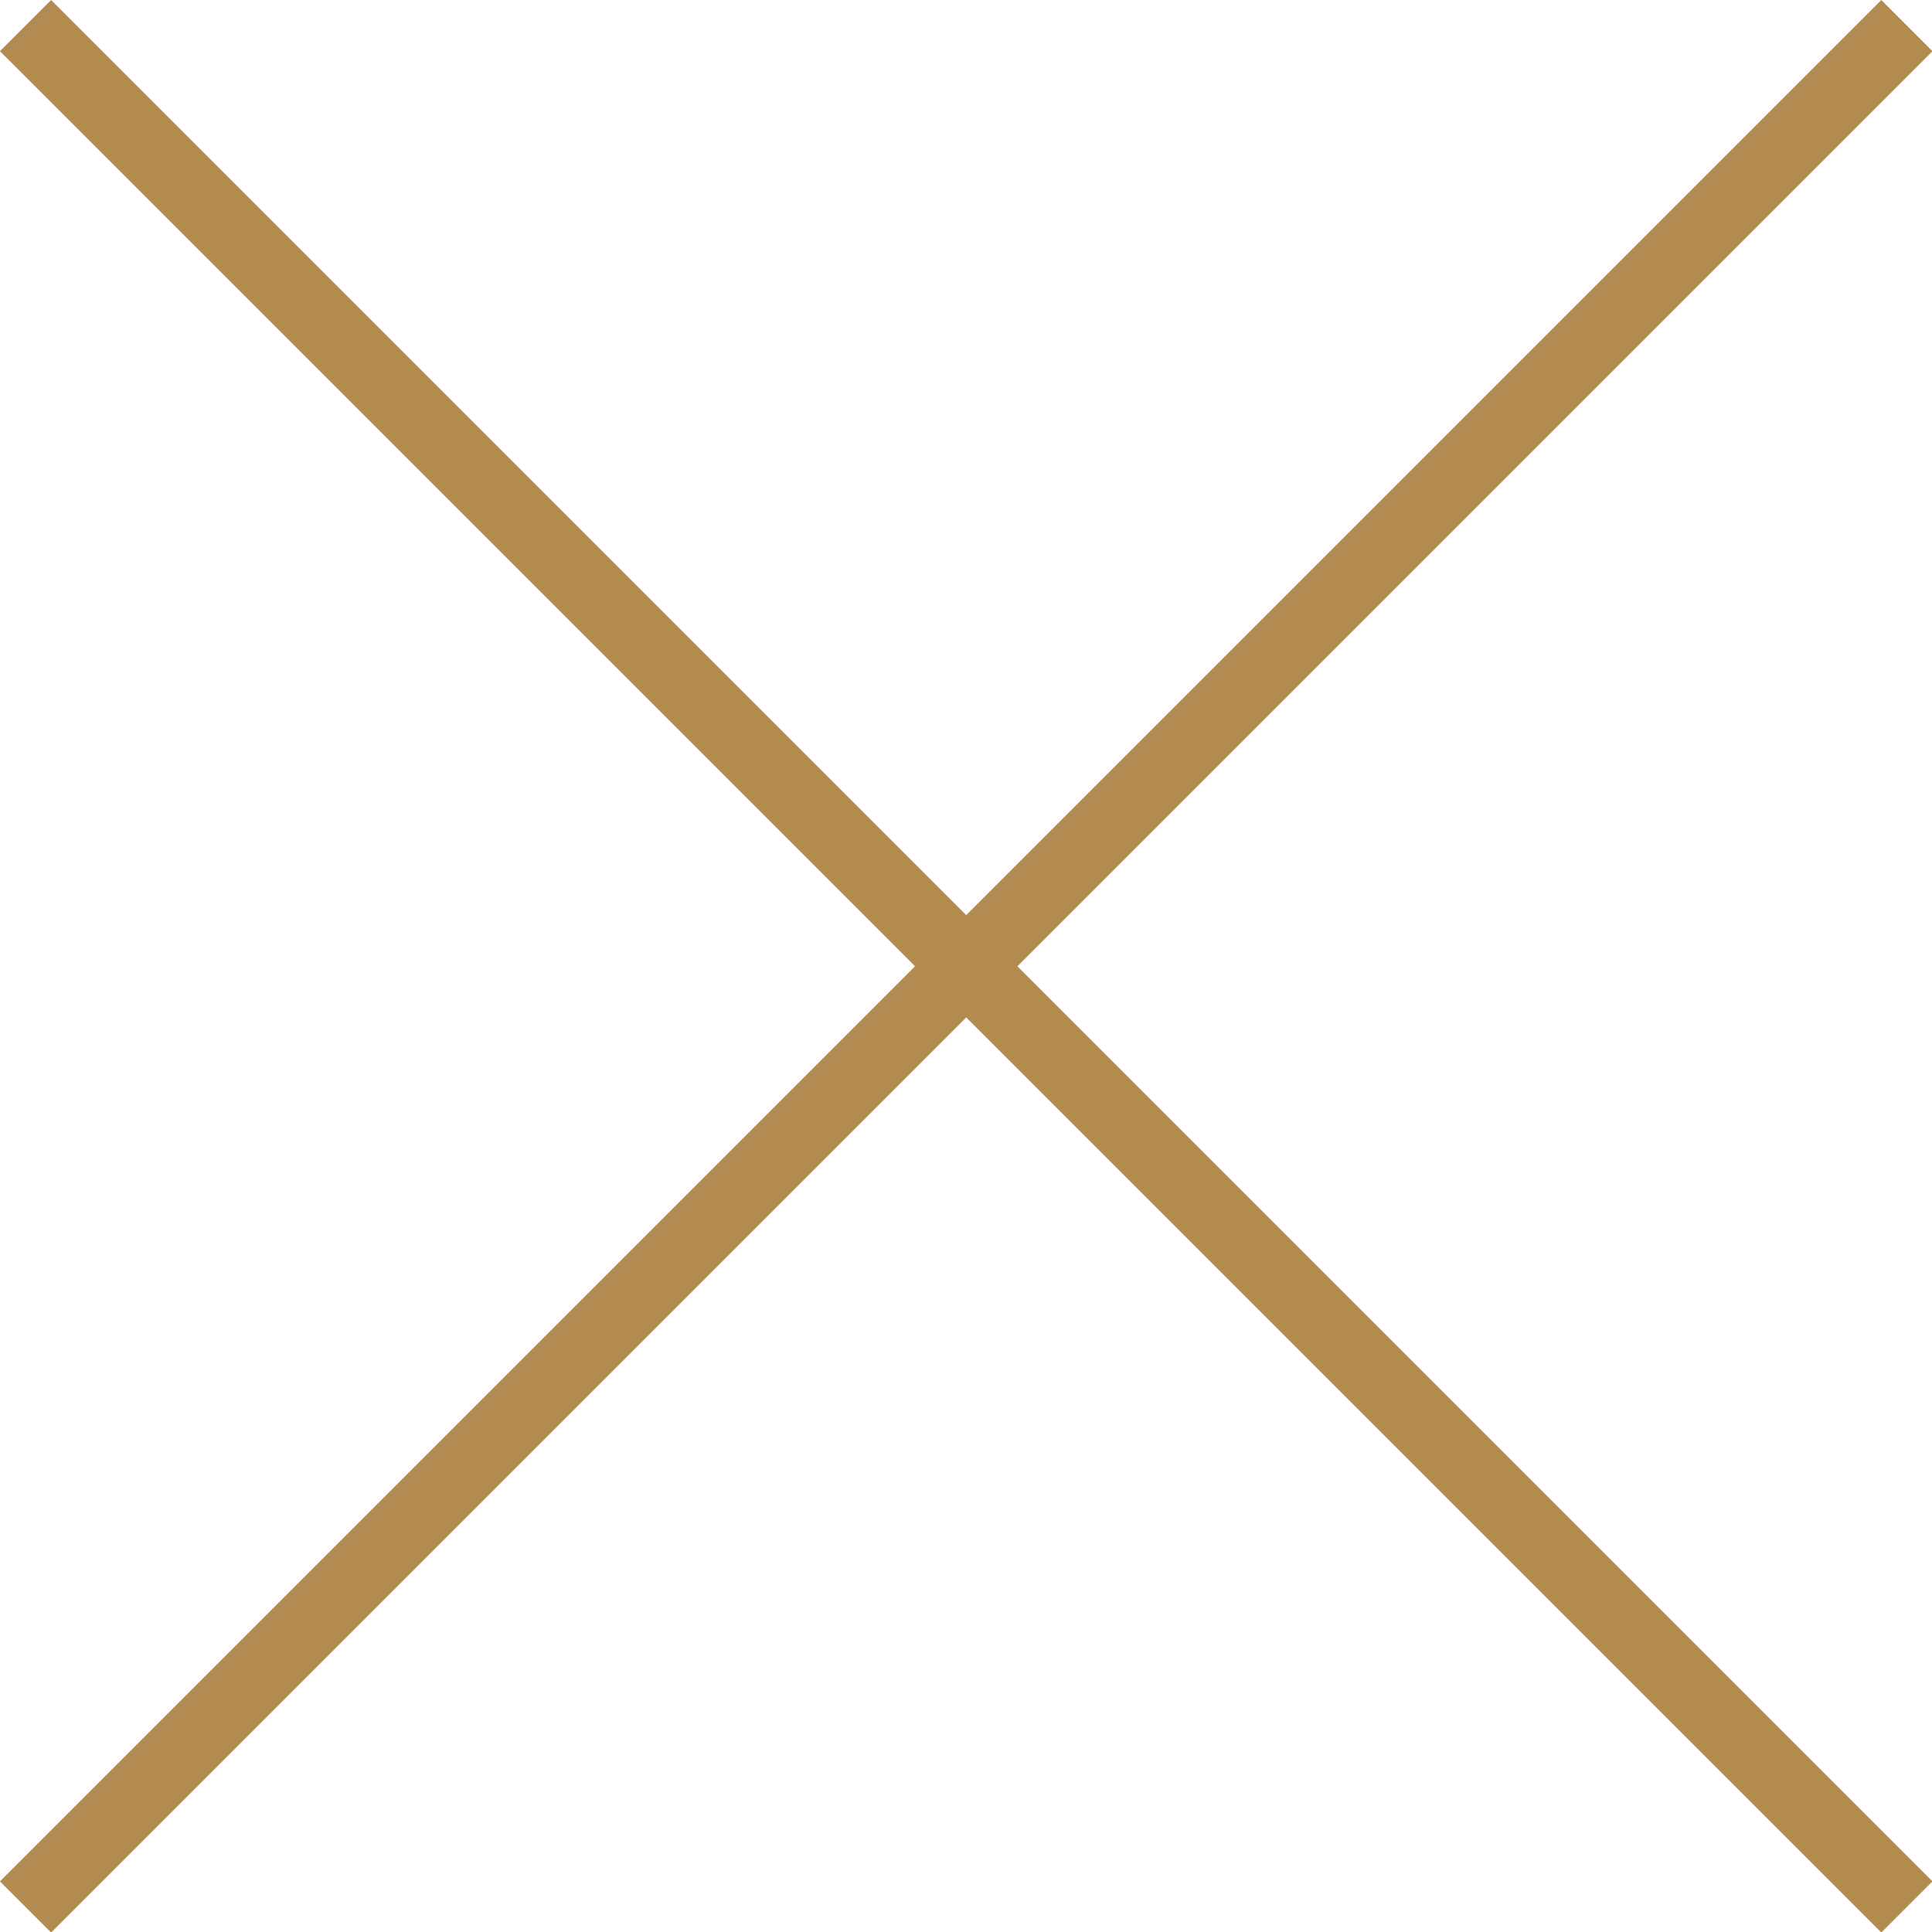 <?xml version="1.0" encoding="utf-8"?>
<!-- Generator: Adobe Illustrator 28.0.0, SVG Export Plug-In . SVG Version: 6.00 Build 0)  -->
<svg version="1.1" id="レイヤー_1" xmlns="http://www.w3.org/2000/svg" xmlns:xlink="http://www.w3.org/1999/xlink" x="0px"
	 y="0px" viewBox="0 0 26.7 26.7" style="enable-background:new 0 0 26.7 26.7;" xml:space="preserve">
<style type="text/css">
	.st0{fill:none;stroke:#B38A50;}
</style>
<g id="グループ_3636" transform="translate(-1471.647 -26.146)">
	<line id="線_582" class="st0" x1="1472" y1="26.5" x2="1498" y2="52.5"/>
	<line id="線_583" class="st0" x1="1472" y1="52.5" x2="1498" y2="26.5"/>
</g>
</svg>
